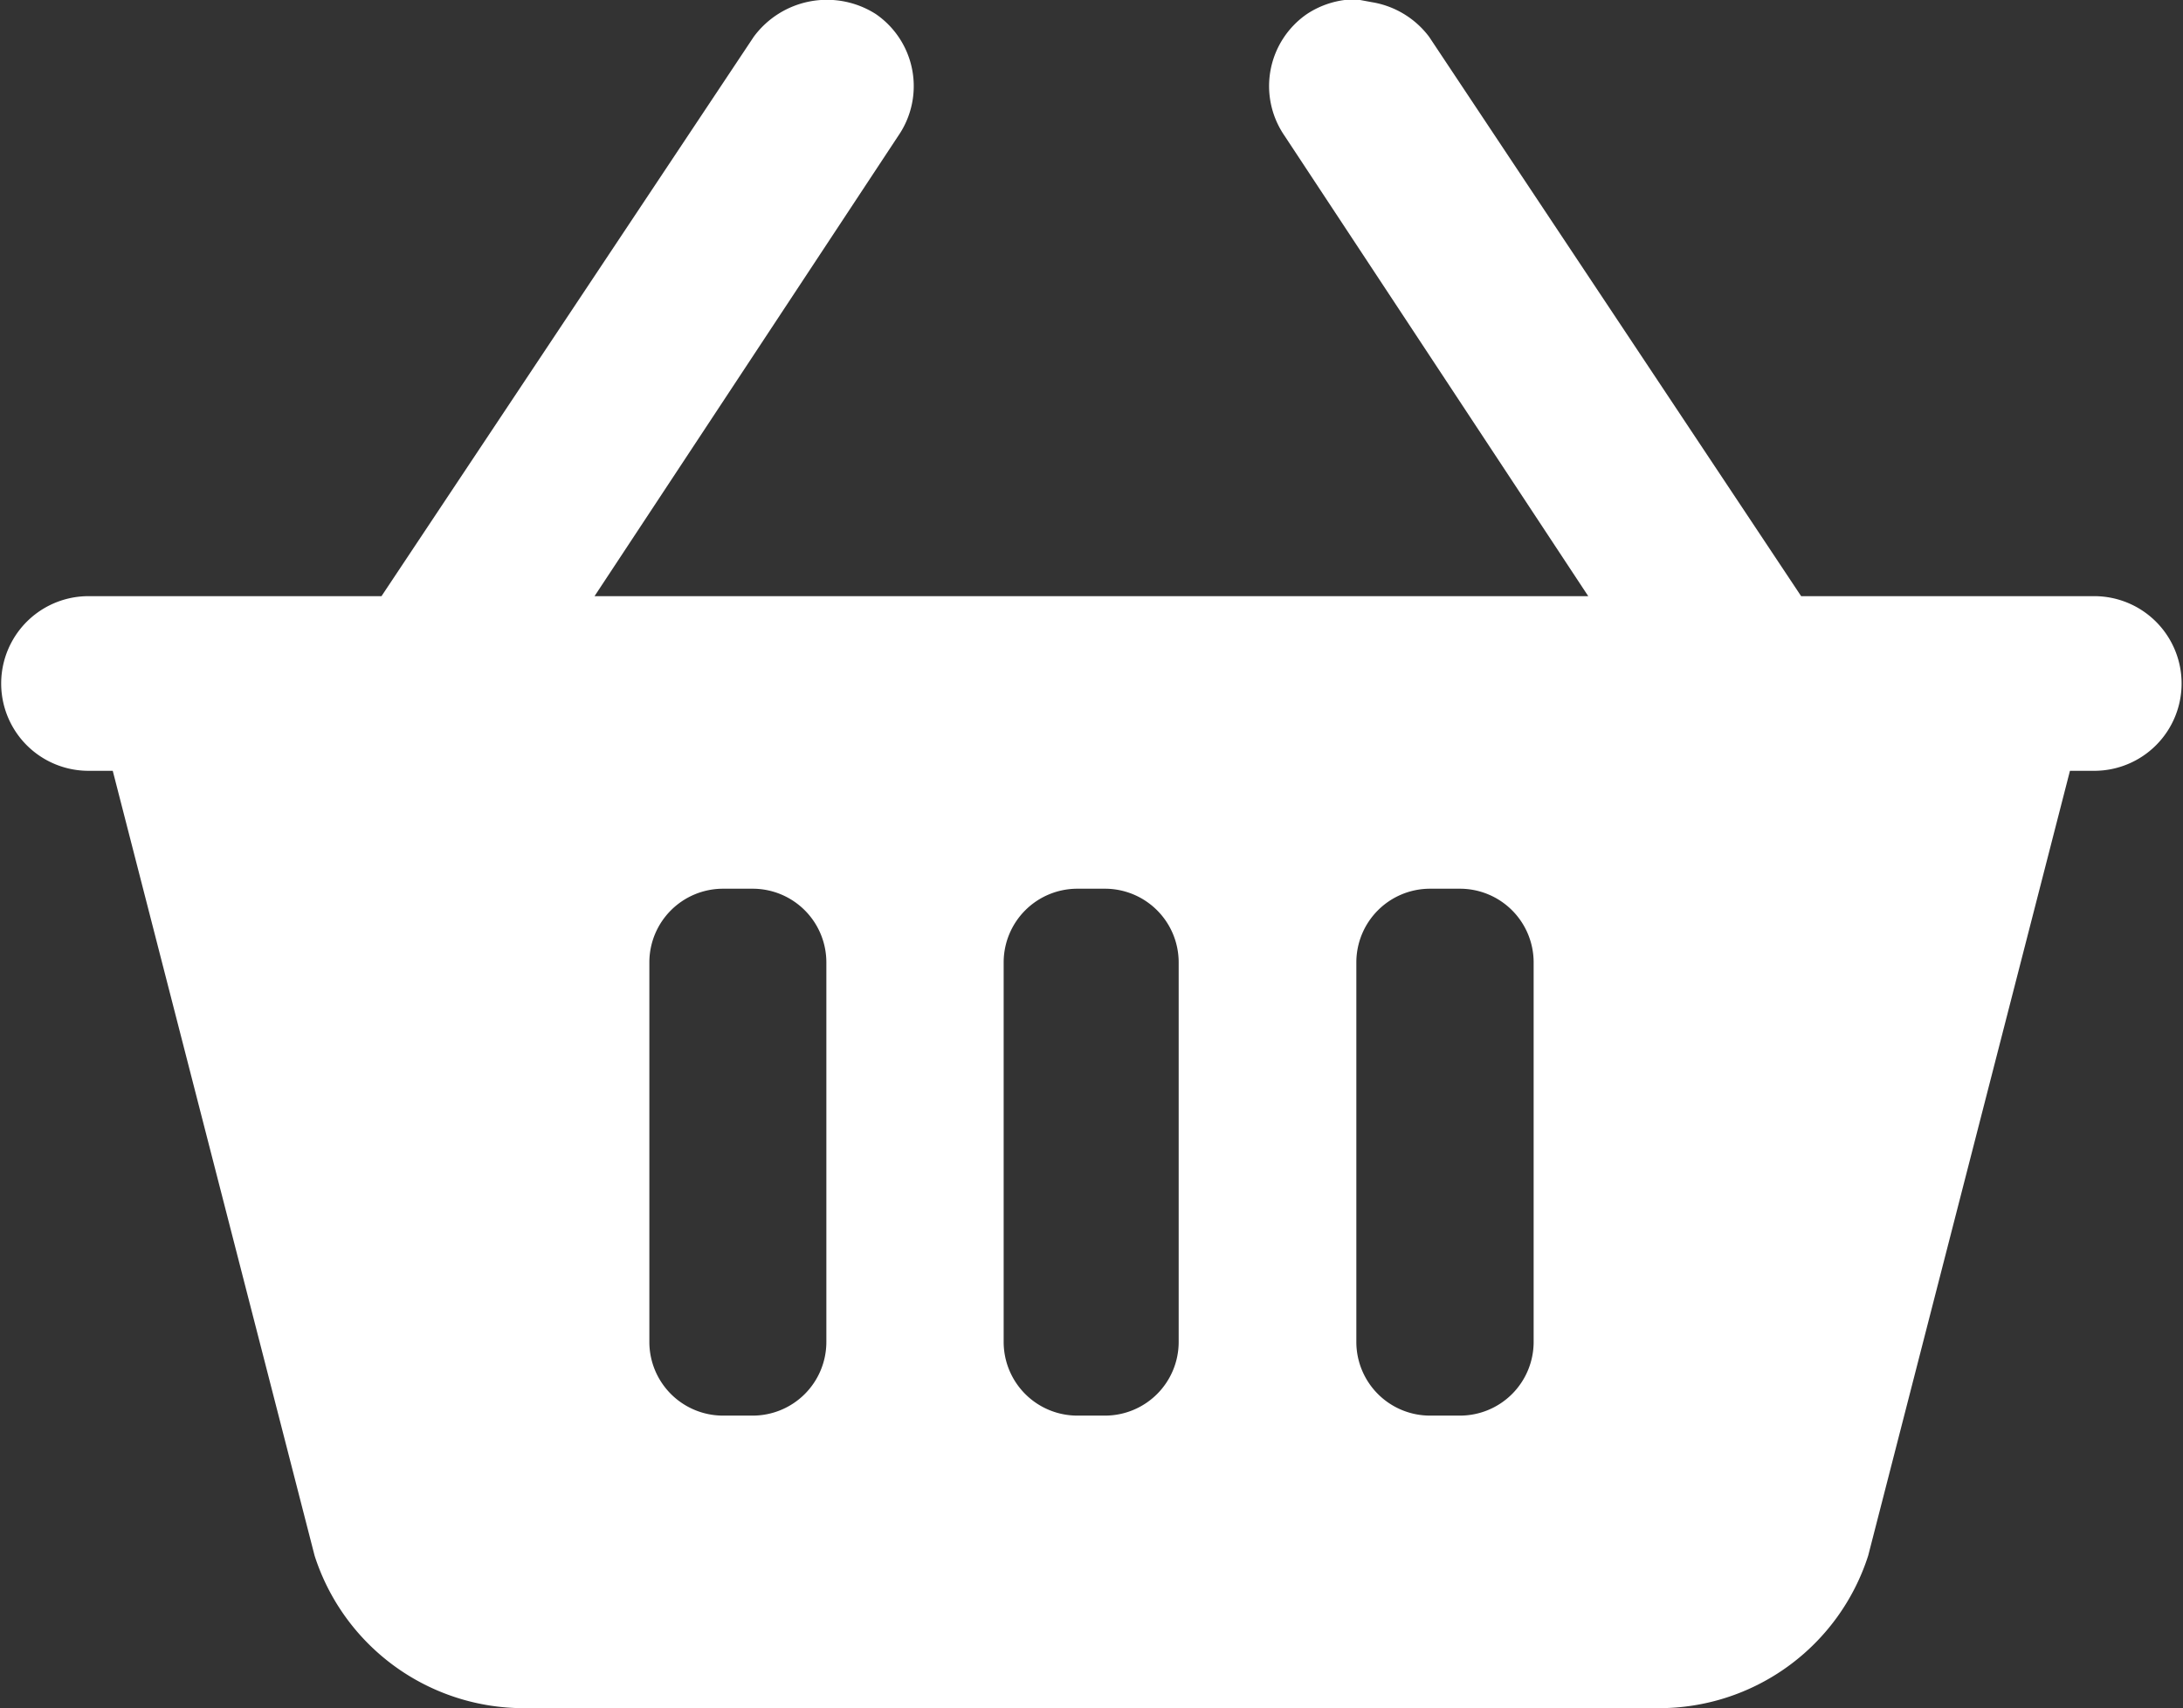 <svg xmlns="http://www.w3.org/2000/svg" width="29.624" height="23.18" viewBox="0 0 29.624 23.18">
  <rect x="0" y="0" width="29.624" height="23.18" fill="#333333" stroke="none"/>
<defs>
    <style>
      .cls-1 {
        fill: #fff;
        fill-rule: evenodd;
      }
    </style>
  </defs>
  <path id="Shape_6_copy_19" data-name="Shape 6 copy 19" class="cls-1" d="M559.108,3020H555.13l-5.048-7.59a1.216,1.216,0,0,0-.775-0.47l-0.216-.04a1.209,1.209,0,0,0-.667.2,1.188,1.188,0,0,0-.306,1.65l4.123,6.25H538.756l4.124-6.25a1.187,1.187,0,0,0-.308-1.65,1.234,1.234,0,0,0-1.656.31l-5.051,7.59h-3.976a1.185,1.185,0,1,0,0,2.37h0.329l2.739,10.65a2.981,2.981,0,0,0,2.853,2.07h15.378a2.98,2.98,0,0,0,2.852-2.07l2.738-10.65h0.33A1.185,1.185,0,1,0,559.108,3020Zm-13.8,3.97h0.375a1,1,0,0,1,1,1v5.15a1,1,0,0,1-1,1h-0.375a1,1,0,0,1-1-1v-5.15A1,1,0,0,1,545.312,3023.97Zm-4.812,0h0.406a1,1,0,0,1,1,1v5.15a1,1,0,0,1-1,1H540.5a1,1,0,0,1-1-1v-5.15A1,1,0,0,1,540.5,3023.97Zm9.594,0H550.5a1,1,0,0,1,1,1v5.15a1,1,0,0,1-1,1h-0.406a1,1,0,0,1-1-1v-5.15A1,1,0,0,1,550.094,3023.97Z" transform="translate(-530.688 -3011.91)"/>
</svg>
